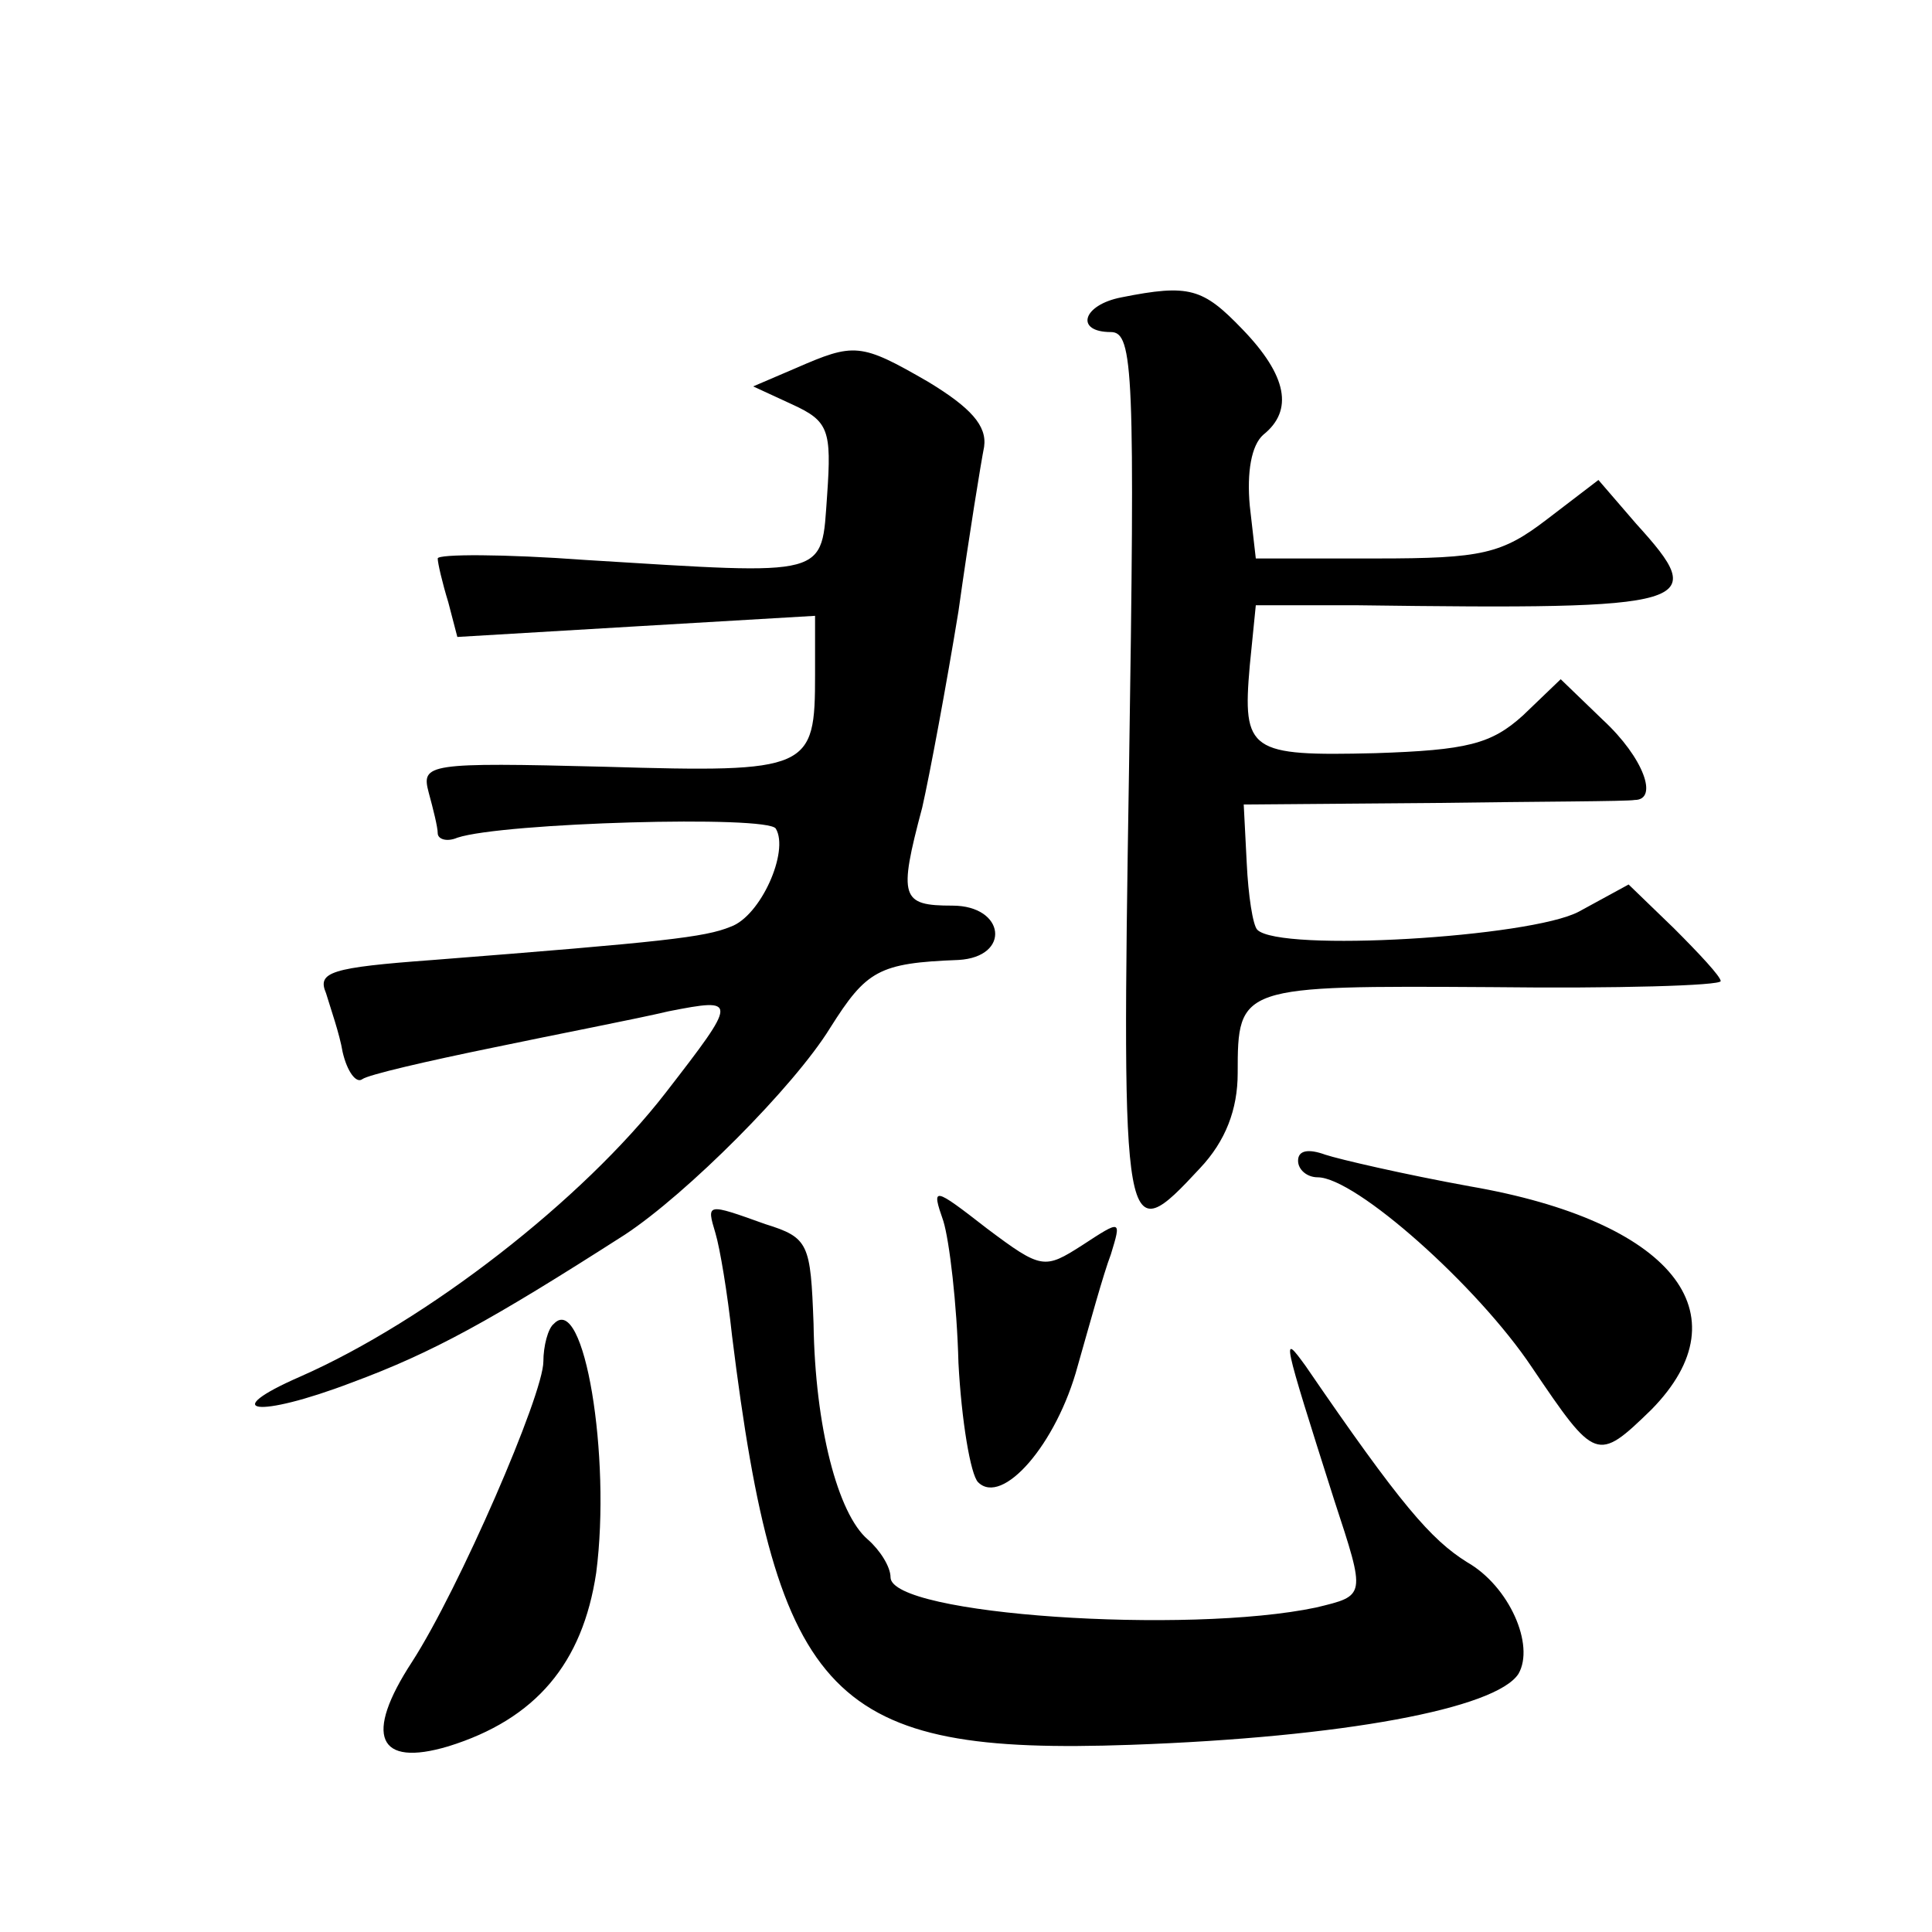<?xml version="1.0" standalone="no"?>
<!DOCTYPE svg PUBLIC "-//W3C//DTD SVG 20010904//EN"
 "http://www.w3.org/TR/2001/REC-SVG-20010904/DTD/svg10.dtd">
<svg version="1.0" xmlns="http://www.w3.org/2000/svg"
 width="128pt" height="128pt" viewBox="0 0 128 128"
 preserveAspectRatio="xMidYMid meet">
<g transform="translate(0,128) scale(0.1,-0.1)"
fill="#0" stroke="none">
<path d="M743 1083 c-26 -5 -31 -23 -7 -23 15 0 16 -27 12 -290 -5 -315 -4 -319
47 -264 17 18 25 39 25 63 0 58 1 58 168 57 83 -1 152 1 152 4 0 3 -14 18 -31 35
l-30 29 -33 -18 c-32 -17 -198 -27 -213 -12 -3 3 -6 23 -7 44 l-2 39 126 1 c69
1 128 1 133 2 16 0 6 28 -21 53 l-28 27 -25 -24 c-21 -19 -37 -23 -98 -25 -83 -2
-88 1 -83 58 l4 40 67 0 c226 -3 234 0 185 54 l-25 29 -34 -26 c-30 -23 -43 -26
-113 -26 l-80 0 -4 35 c-2 22 1 40 9 47 20 16 16 39 -14 70 -26 27 -35 30 -80 21z
M527 1036 l-28 -12 26 -12 c24 -11 26 -17 23 -60 -4 -55 3 -53 -160 -43 -54 4 -98
4 -98 1 0 -3 3 -16 7 -29 l6 -23 118 7 119 7 0 -39 c0 -63 -3 -65 -139 -61 -118
3 -122 2 -117 -17 3 -11 6 -23 6 -27 0 -4 6 -6 13 -3 30 10 206 15 211 6 9 -15
-10 -58 -30 -65 -17 -7 -44 -10 -197 -22 -68 -5 -77 -8 -71 -22 3 -10 9 -27 11
-39 3 -13 9 -21 13 -18 4 3 43 12 87 21 43 9 95 19 116 24 46 9 46 8 -2 -54 -55
-71 -158 -151 -242 -188 -55 -24 -29 -28 34 -4 54 20 92 41 181 98 41 27 112 98
136 137 24 38 32 43 85 45 35 2 31 36 -4 36 -34 0 -36 5 -20 65 5 22 16 81 24 130
7 50 15 99 17 109 2 14 -9 26 -37 43 -45 26 -49 26 -88 9z M860 511 c0 -6 6 -11
13 -11 25 0 106 -72 142 -126 42 -62 43 -63 79 -28 63 64 13 125 -120 148 -44 8
-87 18 -96 21 -11 4 -18 3 -18 -4z M625 471 c4 -13 9 -55 10 -94 2 -38 8 -74 13
-79 16 -16 52 25 66 77 8 28 17 61 22 74 7 23 7 23 -19 6 -25 -16 -27 -16 -63 11
-36 28 -37 28 -29 5z M474 463 c3 -10 8 -40 11 -68 30 -242 66 -278 264 -271 141
5 242 24 257 47 11 19 -6 58 -34 74 -24 15 -44 38 -107 130 -16 22 -16 21 19 -89
21 -64 21 -63 -12 -71 -85 -18 -282 -5 -282 20 0 7 -7 18 -15 25 -20 17 -35 75
-36 143 -2 53 -3 57 -32 66 -39 14 -39 14 -33 -6z M367 403 c-4 -3 -7 -15 -7 -25
0 -22 -56 -151 -87 -199 -32 -49 -23 -70 24 -56 58 18 89 55 98 115 10 77 -8 186
-28 165z"/>
</g>
</svg>
